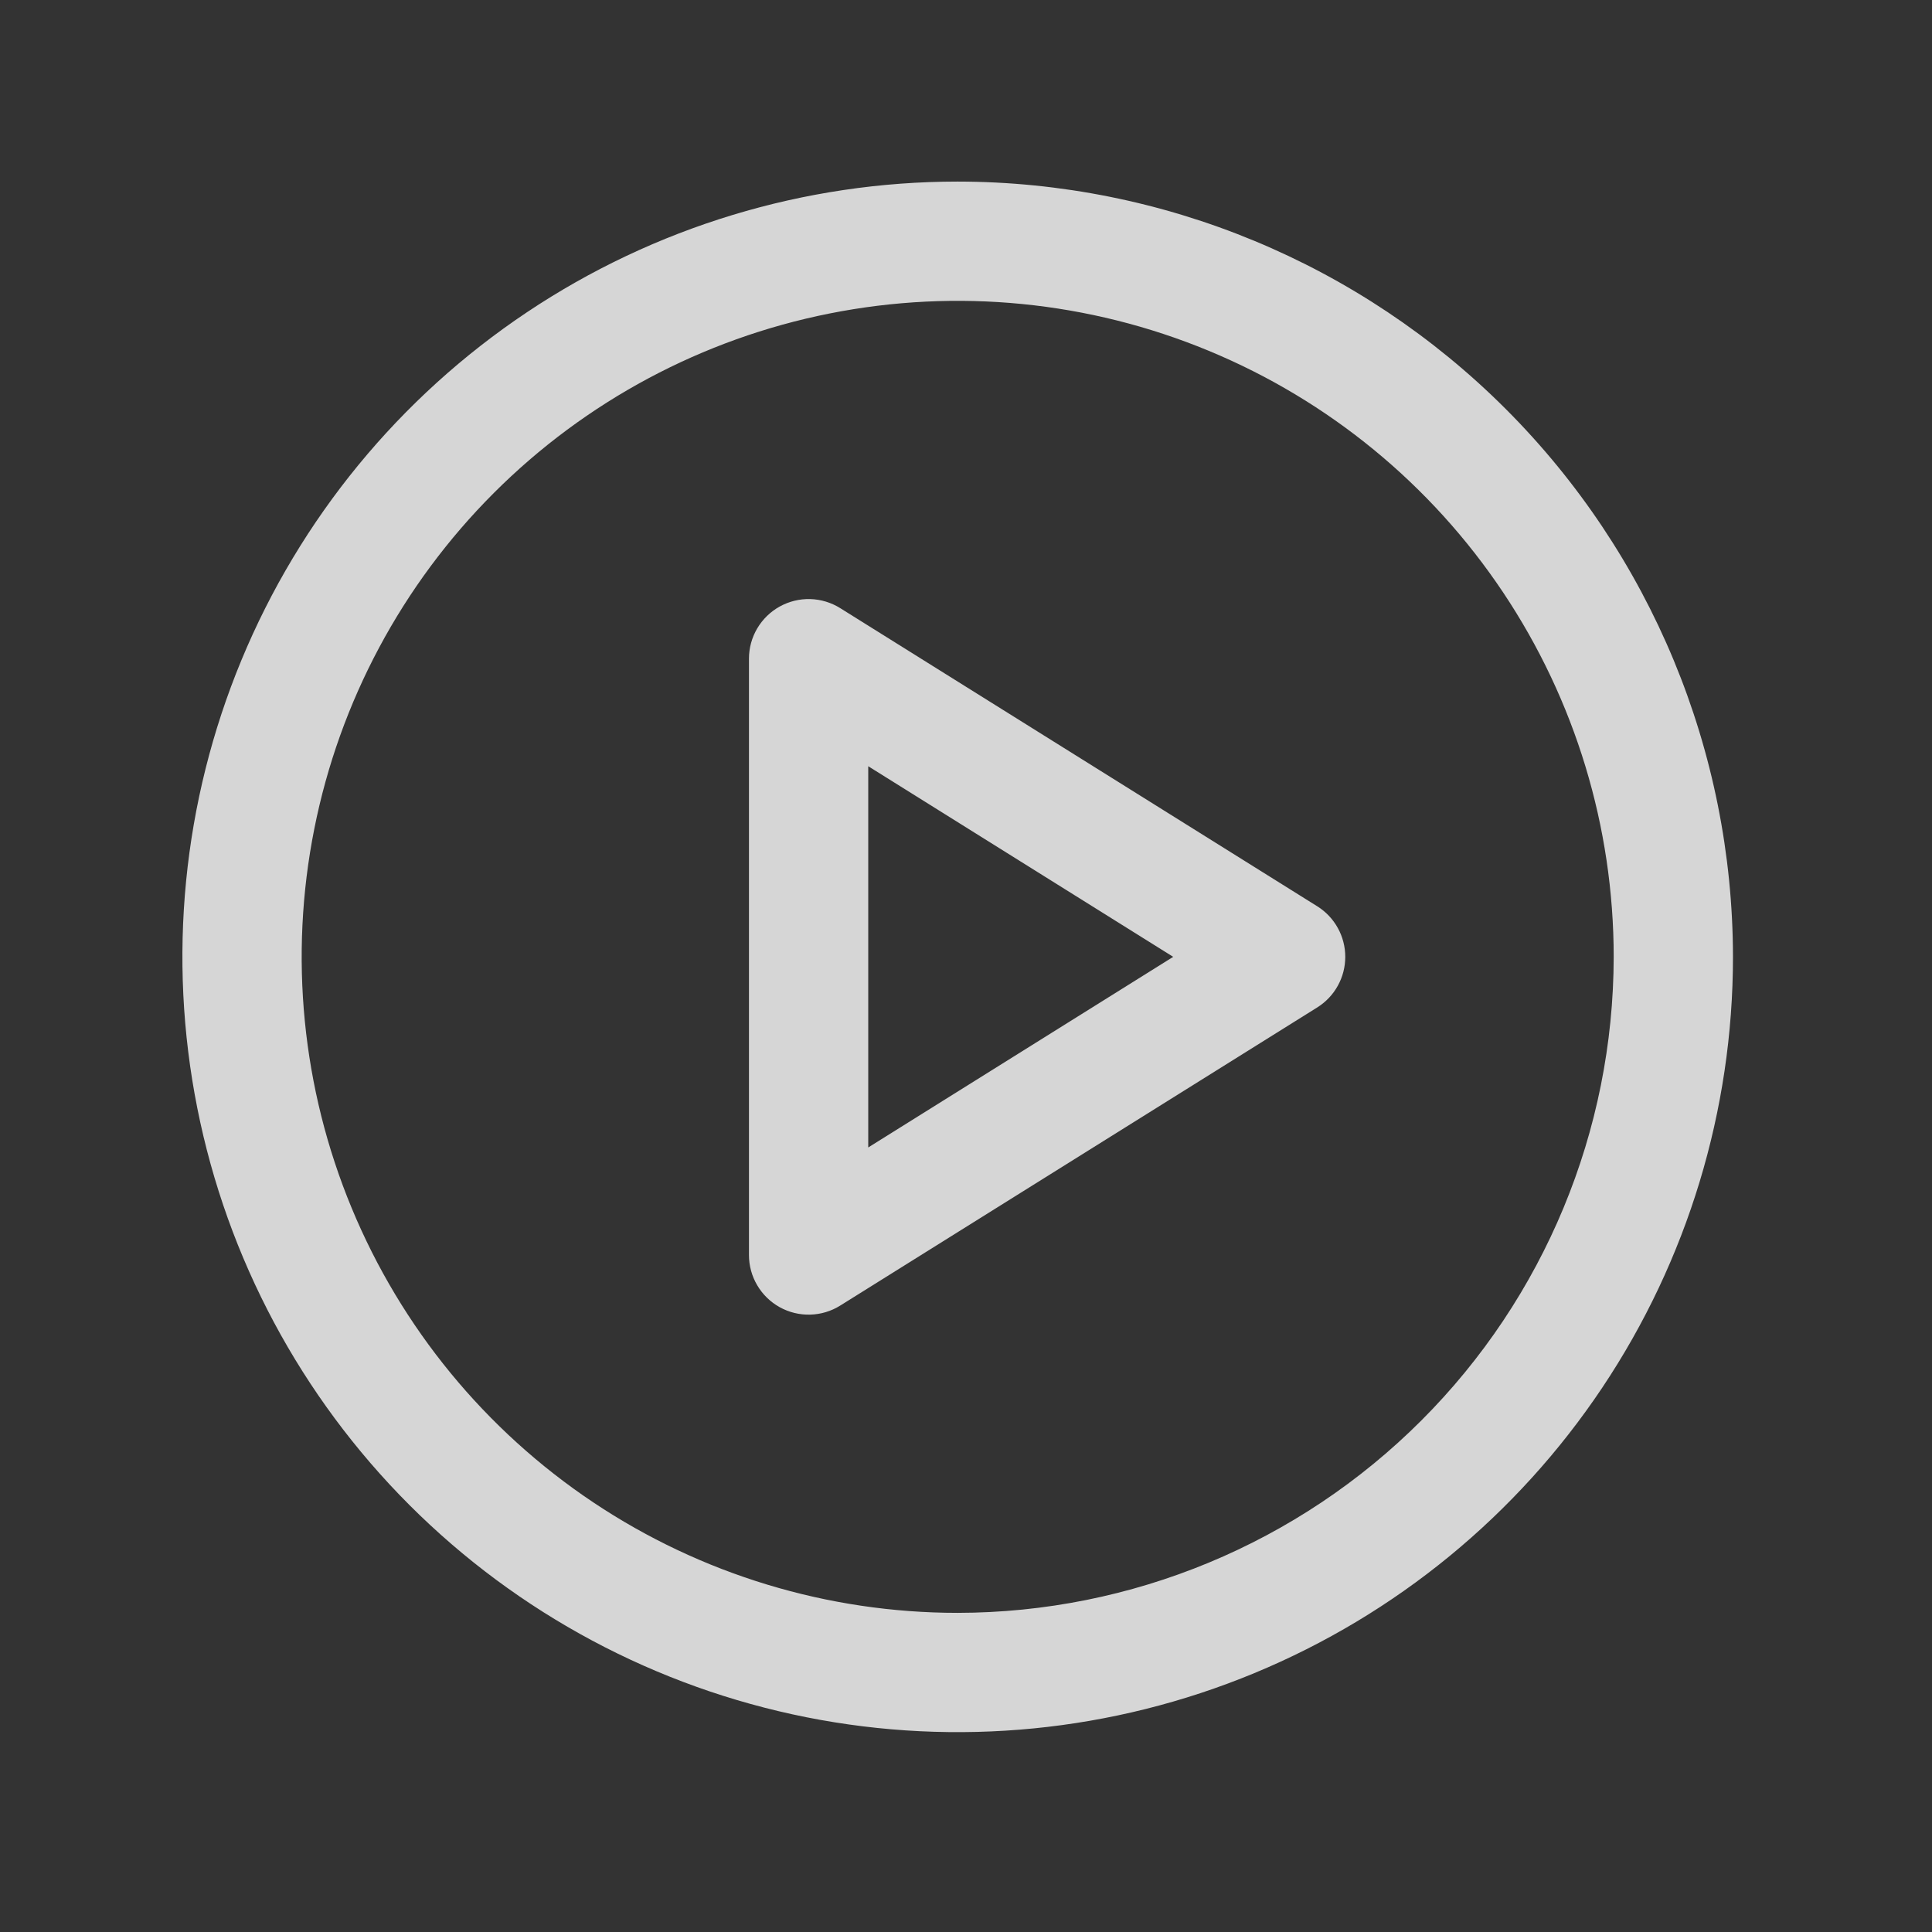 <svg width="65" height="65" viewBox="0 0 65 65" fill="none" xmlns="http://www.w3.org/2000/svg">
<rect x="0" y="0" width="65" height="65" fill="#333333" stroke="none"/>
<g opacity="0.8">
<path d="M32.22 6.109C27.061 6.109 22.018 7.639 17.729 10.505C13.44 13.371 10.096 17.445 8.122 22.211C6.148 26.977 5.631 32.221 6.638 37.281C7.644 42.341 10.129 46.988 13.776 50.636C17.424 54.284 22.072 56.768 27.132 57.775C32.191 58.781 37.436 58.265 42.202 56.29C46.968 54.316 51.042 50.973 53.908 46.684C56.774 42.394 58.304 37.351 58.304 32.192C58.296 25.277 55.546 18.647 50.656 13.757C45.766 8.867 39.136 6.116 32.22 6.109ZM32.22 54.263C27.855 54.263 23.588 52.969 19.958 50.544C16.329 48.118 13.5 44.671 11.83 40.639C10.159 36.606 9.722 32.168 10.574 27.887C11.425 23.605 13.527 19.673 16.614 16.586C19.701 13.499 23.633 11.397 27.915 10.546C32.196 9.694 36.633 10.131 40.666 11.802C44.699 13.472 48.146 16.301 50.571 19.931C52.996 23.56 54.291 27.827 54.291 32.192C54.284 38.044 51.957 43.654 47.819 47.791C43.682 51.929 38.072 54.256 32.22 54.263ZM44.319 30.492L28.268 20.46C27.964 20.27 27.615 20.165 27.257 20.155C26.899 20.146 26.545 20.233 26.232 20.406C25.919 20.58 25.658 20.834 25.476 21.142C25.294 21.451 25.198 21.802 25.198 22.16V42.224C25.198 42.583 25.294 42.934 25.476 43.242C25.658 43.551 25.919 43.805 26.232 43.979C26.545 44.152 26.899 44.239 27.257 44.229C27.615 44.22 27.964 44.115 28.268 43.925L44.319 33.893C44.607 33.712 44.845 33.462 45.009 33.164C45.174 32.867 45.26 32.532 45.26 32.192C45.26 31.852 45.174 31.518 45.009 31.221C44.845 30.923 44.607 30.672 44.319 30.492ZM29.211 38.605V25.779L39.471 32.192L29.211 38.605Z" fill="white"/>
</g>
</svg>
